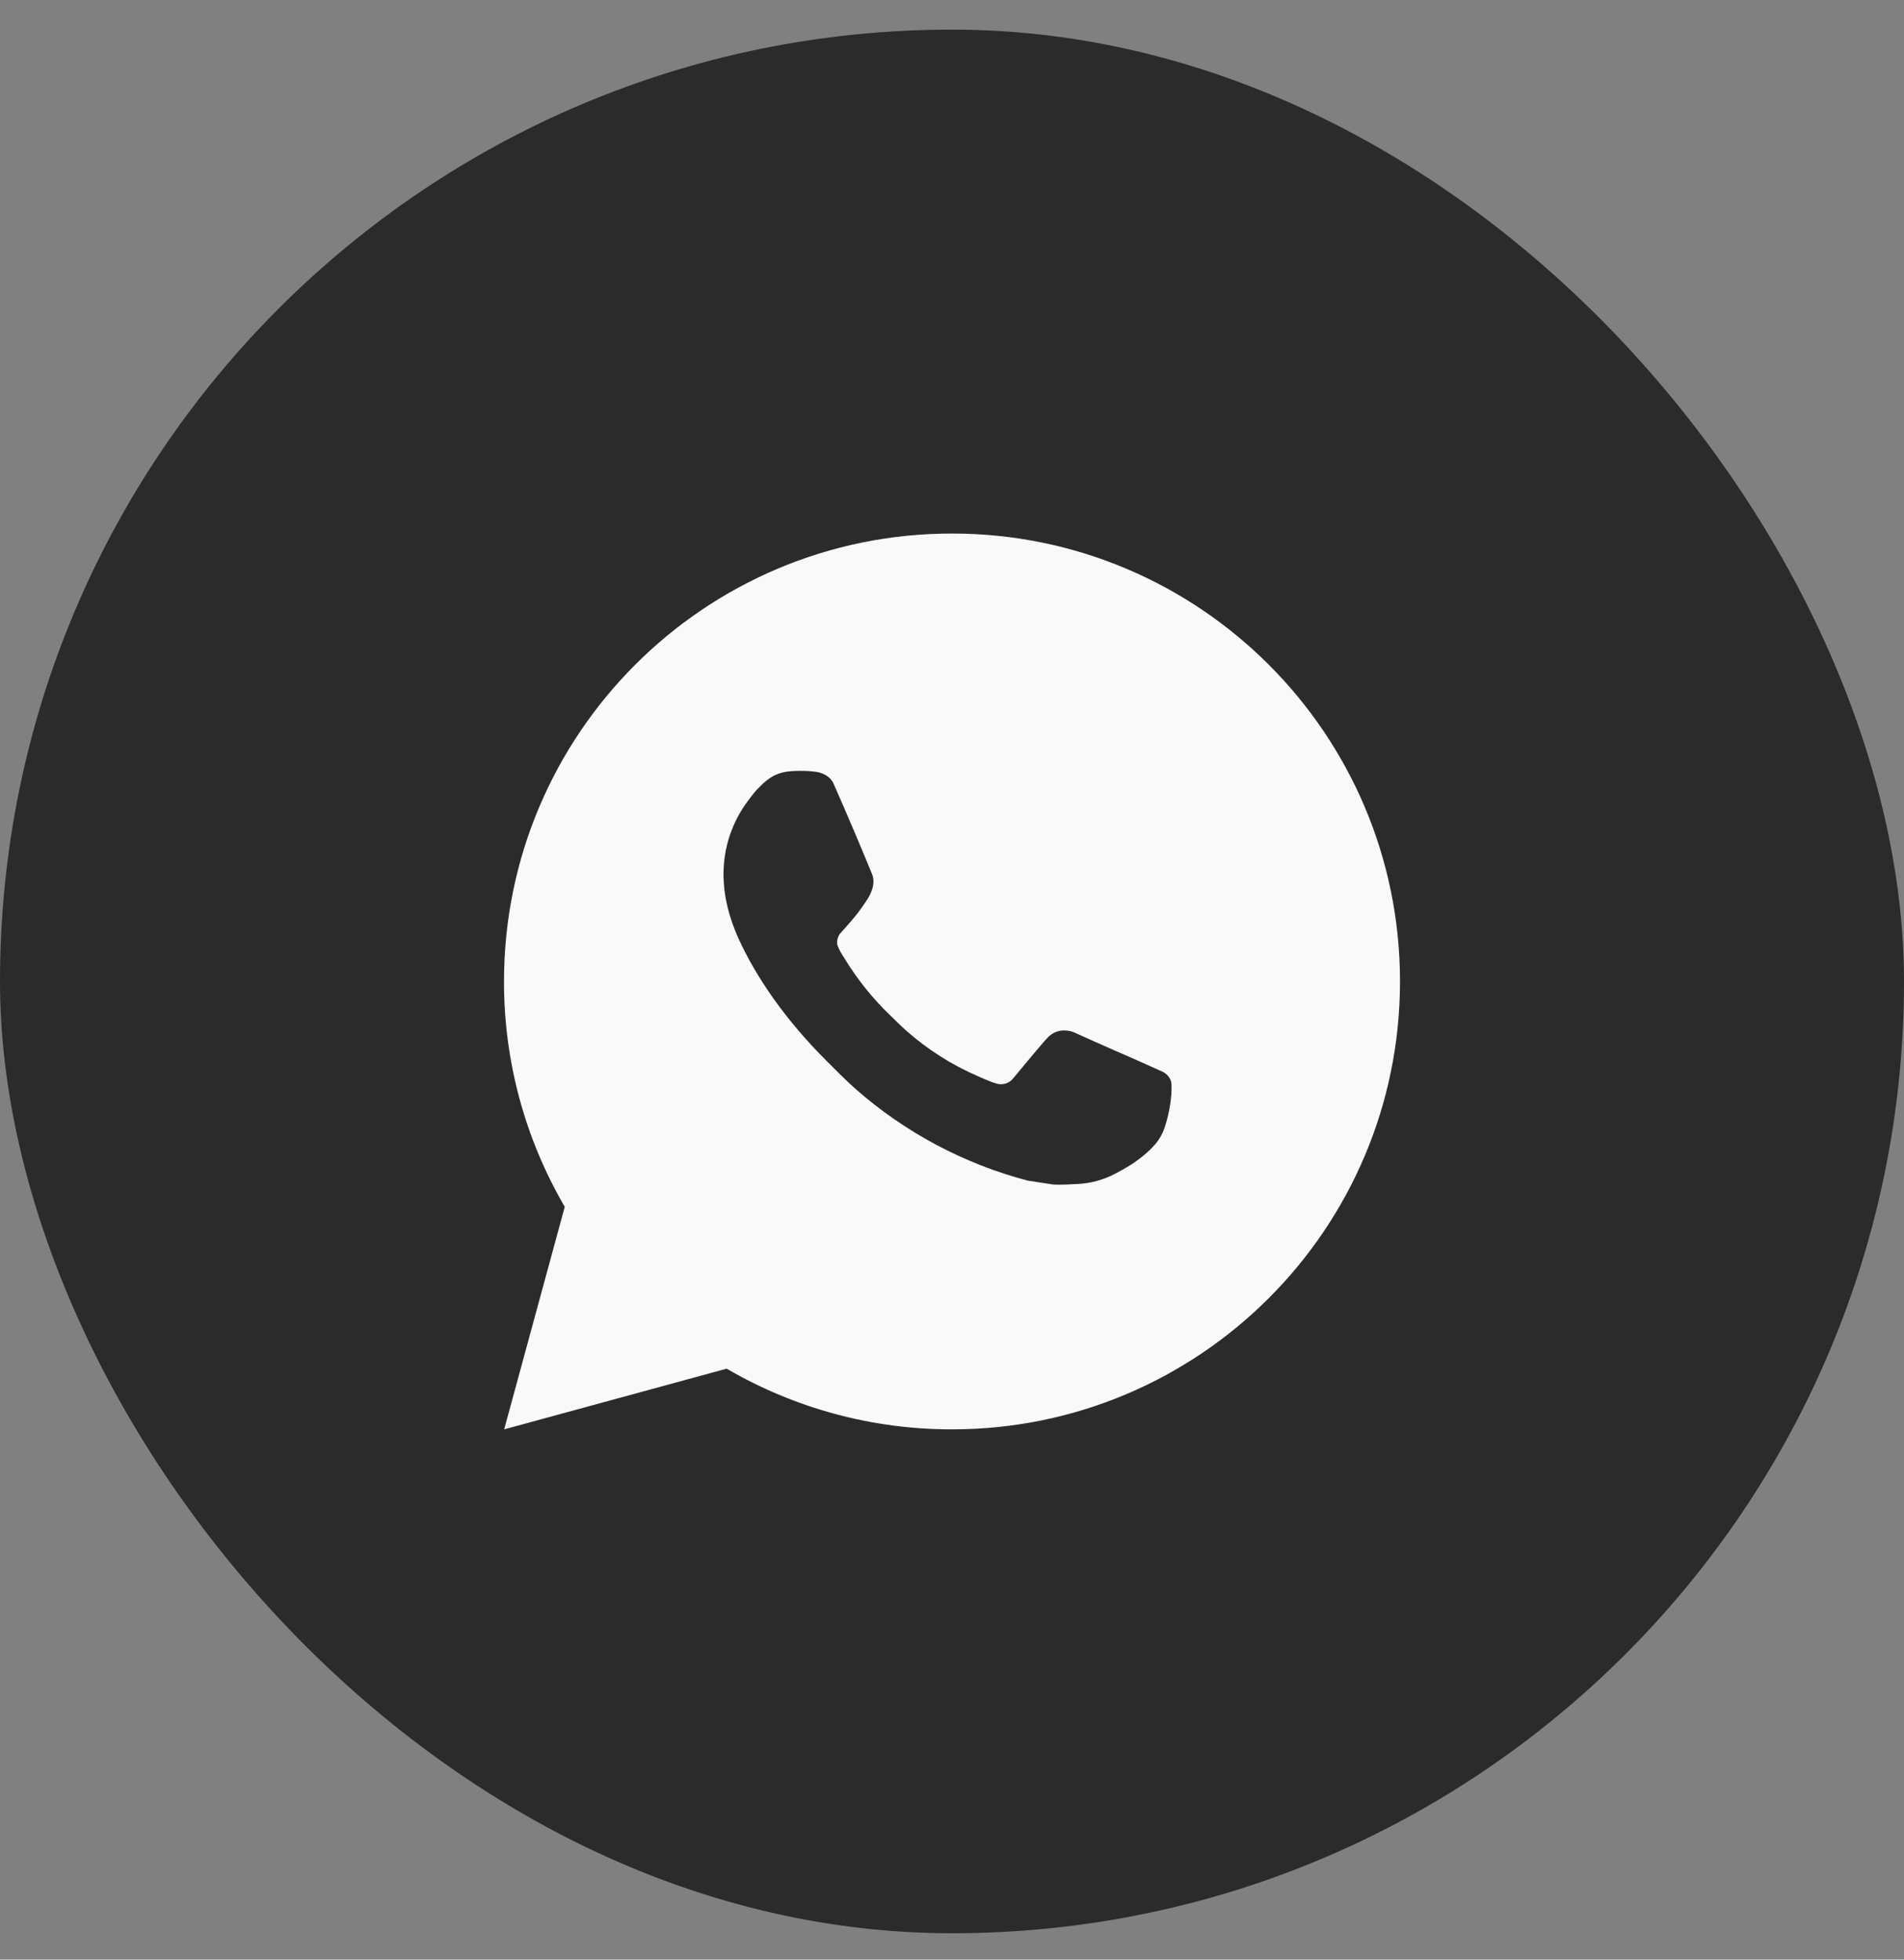 <?xml version="1.0" encoding="UTF-8"?> <svg xmlns="http://www.w3.org/2000/svg" width="34" height="35" viewBox="0 0 34 35" fill="none"><rect x="0" y="0" width="34" height="35" fill="#808080" stroke="none"/> <rect x="0.5" y="1.029" width="33" height="33" rx="16.5" fill="#2B2B2B" stroke="#2B2B2B"></rect> <path d="M9.003 25.529L10.085 21.554C9.372 20.333 8.998 18.943 9 17.529C9 13.11 12.582 9.529 17 9.529C21.418 9.529 25 13.11 25 17.529C25 21.947 21.418 25.529 17 25.529C15.586 25.531 14.197 25.157 12.976 24.445L9.003 25.529ZM14.113 13.775C14.009 13.782 13.909 13.809 13.816 13.855C13.729 13.904 13.65 13.966 13.581 14.038C13.485 14.128 13.43 14.206 13.372 14.282C13.076 14.667 12.917 15.139 12.92 15.625C12.922 16.017 13.024 16.398 13.184 16.755C13.511 17.477 14.05 18.241 14.761 18.949C14.932 19.119 15.099 19.29 15.279 19.45C16.162 20.227 17.214 20.787 18.351 21.086L18.806 21.156C18.954 21.164 19.102 21.153 19.251 21.146C19.484 21.134 19.712 21.07 19.918 20.961C20.022 20.907 20.125 20.848 20.224 20.785C20.224 20.785 20.258 20.762 20.324 20.713C20.432 20.633 20.498 20.576 20.588 20.482C20.654 20.414 20.712 20.333 20.756 20.241C20.818 20.11 20.881 19.862 20.906 19.654C20.926 19.496 20.92 19.41 20.918 19.356C20.914 19.27 20.843 19.182 20.766 19.144L20.3 18.935C20.3 18.935 19.604 18.632 19.179 18.438C19.134 18.419 19.086 18.408 19.038 18.406C18.983 18.4 18.928 18.406 18.875 18.424C18.823 18.441 18.775 18.47 18.735 18.507V18.506C18.731 18.506 18.678 18.551 18.099 19.252C18.066 19.297 18.02 19.33 17.968 19.349C17.915 19.367 17.859 19.37 17.805 19.356C17.753 19.342 17.702 19.324 17.652 19.303C17.553 19.262 17.518 19.246 17.45 19.216L17.446 19.214C16.989 19.015 16.565 18.745 16.19 18.414C16.09 18.326 15.996 18.23 15.9 18.138C15.585 17.836 15.311 17.495 15.084 17.123L15.037 17.047C15.003 16.996 14.976 16.941 14.955 16.883C14.925 16.766 15.004 16.671 15.004 16.671C15.004 16.671 15.198 16.458 15.289 16.343C15.364 16.247 15.434 16.148 15.499 16.045C15.594 15.893 15.623 15.737 15.574 15.616C15.35 15.069 15.118 14.524 14.879 13.983C14.832 13.876 14.692 13.799 14.565 13.784C14.522 13.779 14.478 13.774 14.435 13.771C14.328 13.766 14.22 13.767 14.113 13.774V13.775Z" fill="#F9F9F9"></path> </svg> 